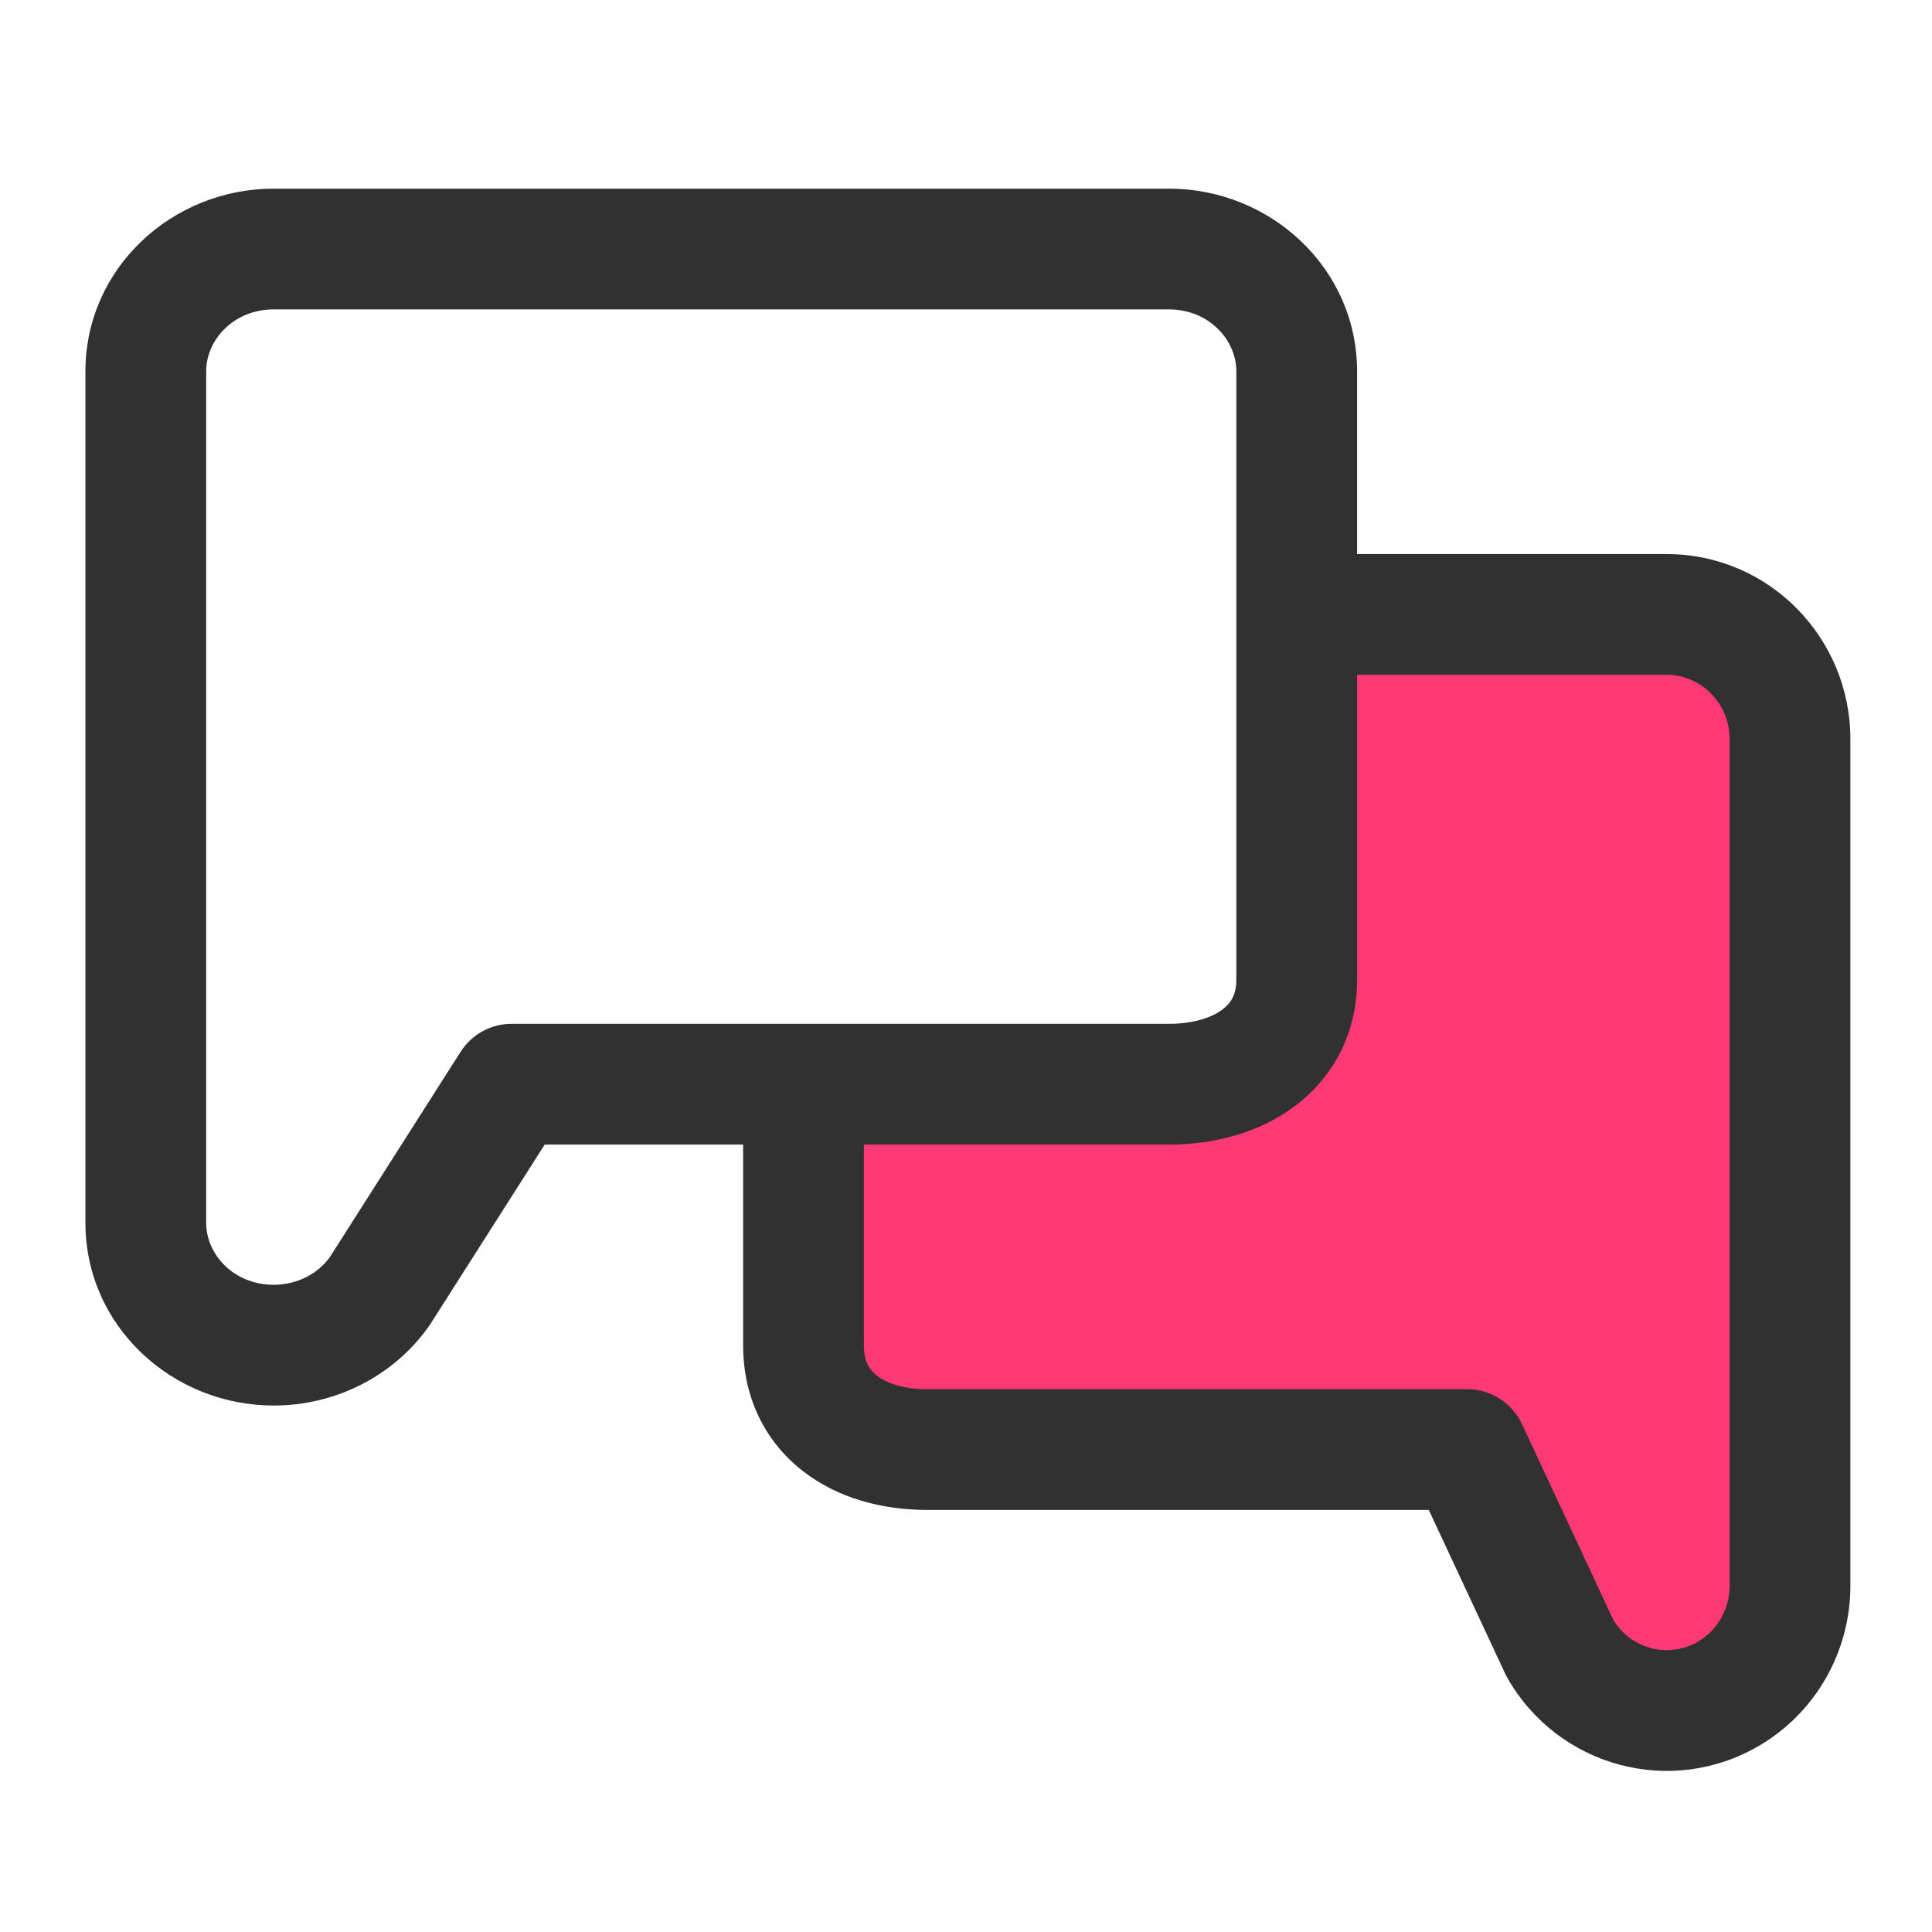 <svg width="28" height="28" viewBox="0 0 28 28" fill="none" xmlns="http://www.w3.org/2000/svg">
<path d="M11.812 19.688V15.75C11.812 15.508 12.008 15.312 12.25 15.312H17.938C18.421 15.312 18.812 14.921 18.812 14.438V10.062C18.812 9.579 19.204 9.188 19.688 9.188H24.5C24.983 9.188 25.375 9.579 25.375 10.062V23.625C25.375 24.108 24.983 24.5 24.5 24.5H23.702C23.385 24.5 23.092 24.328 22.938 24.05L21.25 21.013C21.096 20.735 20.803 20.562 20.485 20.562H12.688C12.204 20.562 11.812 20.171 11.812 19.688Z" fill="#FF3975"/>
<path fill-rule="evenodd" clip-rule="evenodd" d="M3.967 2.734C2.497 2.734 1.238 3.884 1.238 5.382V17.722C1.238 19.221 2.497 20.37 3.967 20.37C4.854 20.37 5.699 19.95 6.214 19.224C6.222 19.212 6.23 19.2 6.238 19.188L7.894 16.588H10.77V19.495C10.77 20.255 11.087 20.89 11.628 21.314C12.144 21.719 12.798 21.883 13.432 21.883H20.707L21.817 24.262C21.828 24.284 21.839 24.306 21.852 24.328C22.588 25.608 24.22 26.05 25.497 25.299C26.317 24.817 26.817 23.934 26.817 22.983V10.711C26.817 9.239 25.634 8.03 24.155 8.03H19.668V5.382C19.668 3.884 18.41 2.734 16.94 2.734H3.967ZM19.668 9.78V14.2C19.668 14.967 19.33 15.601 18.781 16.019C18.257 16.419 17.592 16.588 16.94 16.588H12.52V17.785V19.495C12.52 19.733 12.602 19.854 12.708 19.937C12.839 20.04 13.079 20.133 13.432 20.133H21.264C21.604 20.133 21.913 20.33 22.057 20.638L23.384 23.482C23.647 23.906 24.189 24.038 24.61 23.791C24.89 23.626 25.067 23.32 25.067 22.983V10.711C25.067 10.188 24.649 9.78 24.155 9.78H19.668ZM2.988 5.382C2.988 4.923 3.389 4.484 3.967 4.484H16.94C17.517 4.484 17.918 4.923 17.918 5.382V14.2C17.918 14.412 17.842 14.535 17.72 14.628C17.573 14.74 17.311 14.838 16.94 14.838H7.414C7.114 14.838 6.836 14.991 6.676 15.243L4.776 18.226C4.599 18.465 4.301 18.62 3.967 18.62C3.389 18.62 2.988 18.182 2.988 17.722V5.382Z" fill="#313131"/>
</svg>
